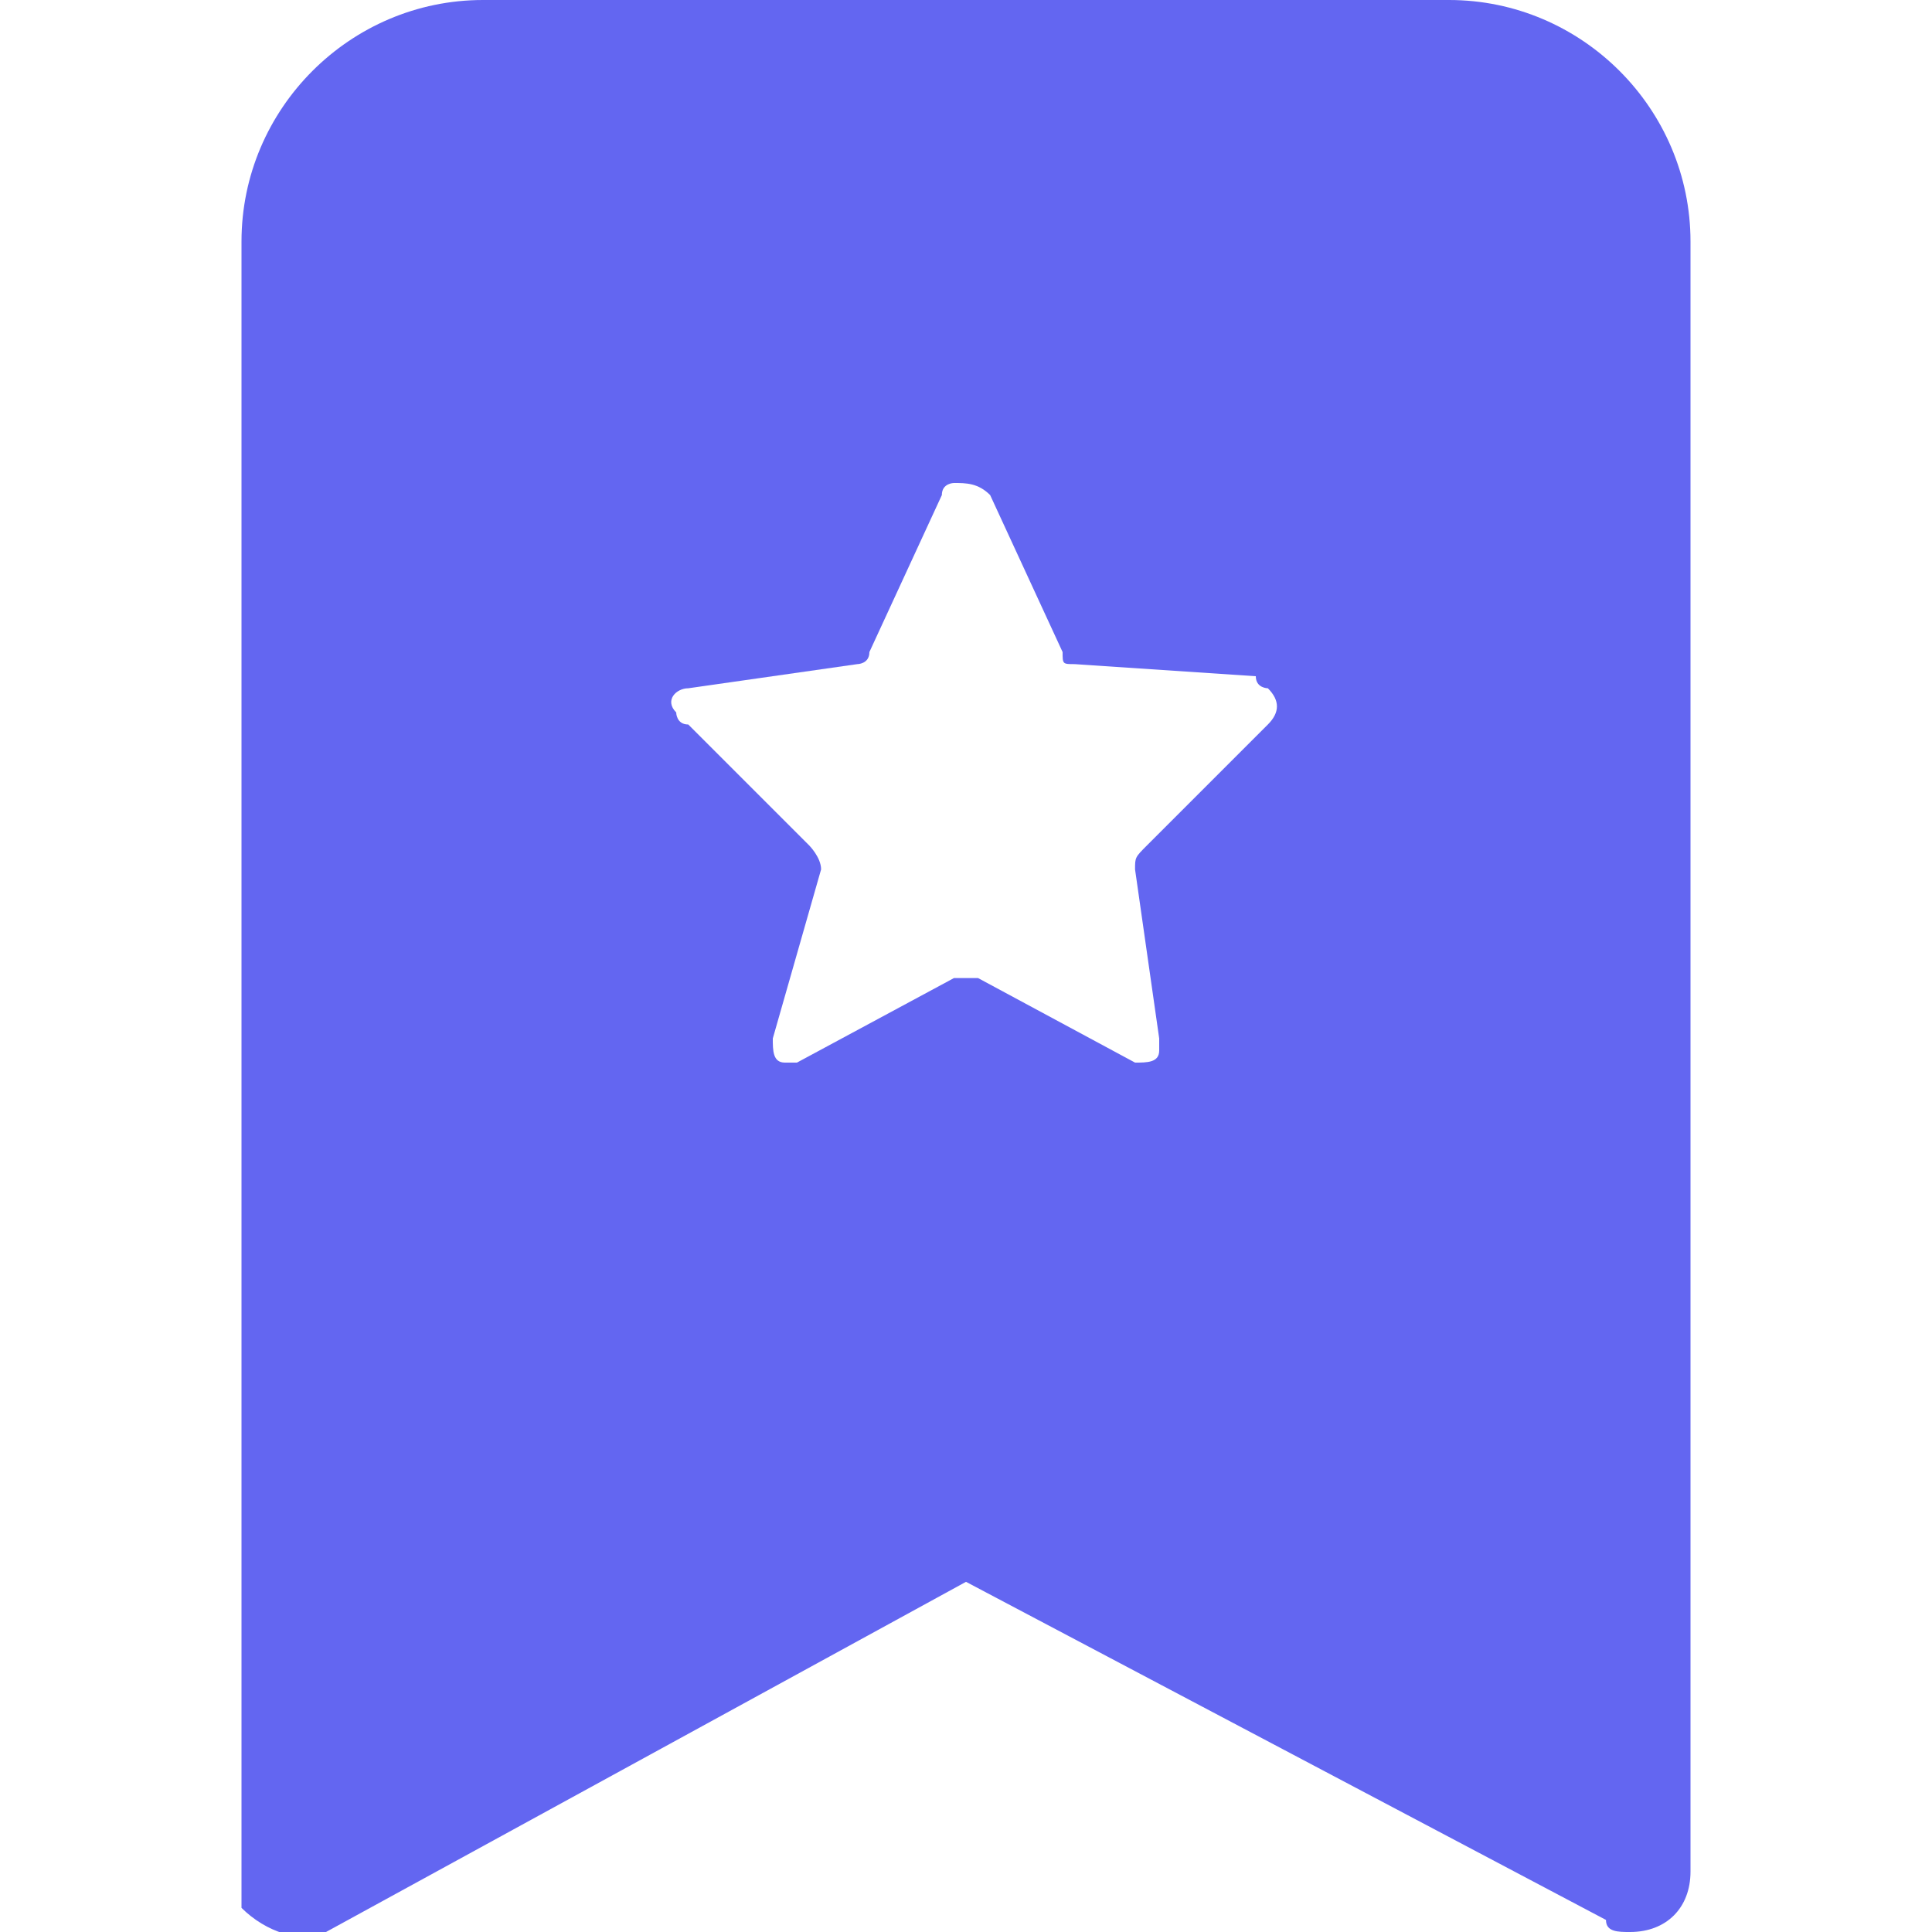 <svg xmlns="http://www.w3.org/2000/svg" version="1.1" xmlns:xlink="http://www.w3.org/1999/xlink" width="16" height="16"><svg version="1.1" id="SvgjsSvg1016" xmlns="http://www.w3.org/2000/svg" xmlns:xlink="http://www.w3.org/1999/xlink" x="0px" y="0px" viewBox="0 0 16 16" style="enable-background:new 0 0 16 16;" xml:space="preserve">
<style type="text/css">
	.st0{fill-rule:evenodd;clip-rule:evenodd;fill:#6366F1;}
</style>
<path class="st0" d="M2,15.5V2c0-1.1,0.9-2,2-2h8c1.1,0,2,0.9,2,2v13.5c0,0.3-0.2,0.5-0.5,0.5c-0.1,0-0.2,0-0.2-0.1L8,13.1l-5.3,2.9
	c-0.2,0.1-0.5,0-0.7-0.2C2,15.7,2,15.6,2,15.5 M8.2,4.1C8.1,4,8,4,7.9,4c0,0-0.1,0-0.1,0.1L7.2,5.4c0,0.1-0.1,0.1-0.1,0.1L5.7,5.7
	c-0.1,0-0.2,0.1-0.1,0.2c0,0,0,0.1,0.1,0.1l1,1c0,0,0.1,0.1,0.1,0.2L6.4,8.6c0,0.1,0,0.2,0.1,0.2c0,0,0.1,0,0.1,0l1.3-0.7
	c0.1,0,0.1,0,0.2,0l1.3,0.7c0.1,0,0.2,0,0.2-0.1c0,0,0-0.1,0-0.1L9.4,7.2c0-0.1,0-0.1,0.1-0.2l1-1c0.1-0.1,0.1-0.2,0-0.3
	c0,0-0.1,0-0.1-0.1L8.9,5.5c-0.1,0-0.1,0-0.1-0.1L8.2,4.1z"></path>
</svg><style>@media (prefers-color-scheme: light) { :root { filter: none; } }
@media (prefers-color-scheme: dark) { :root { filter: none; } }
</style></svg>